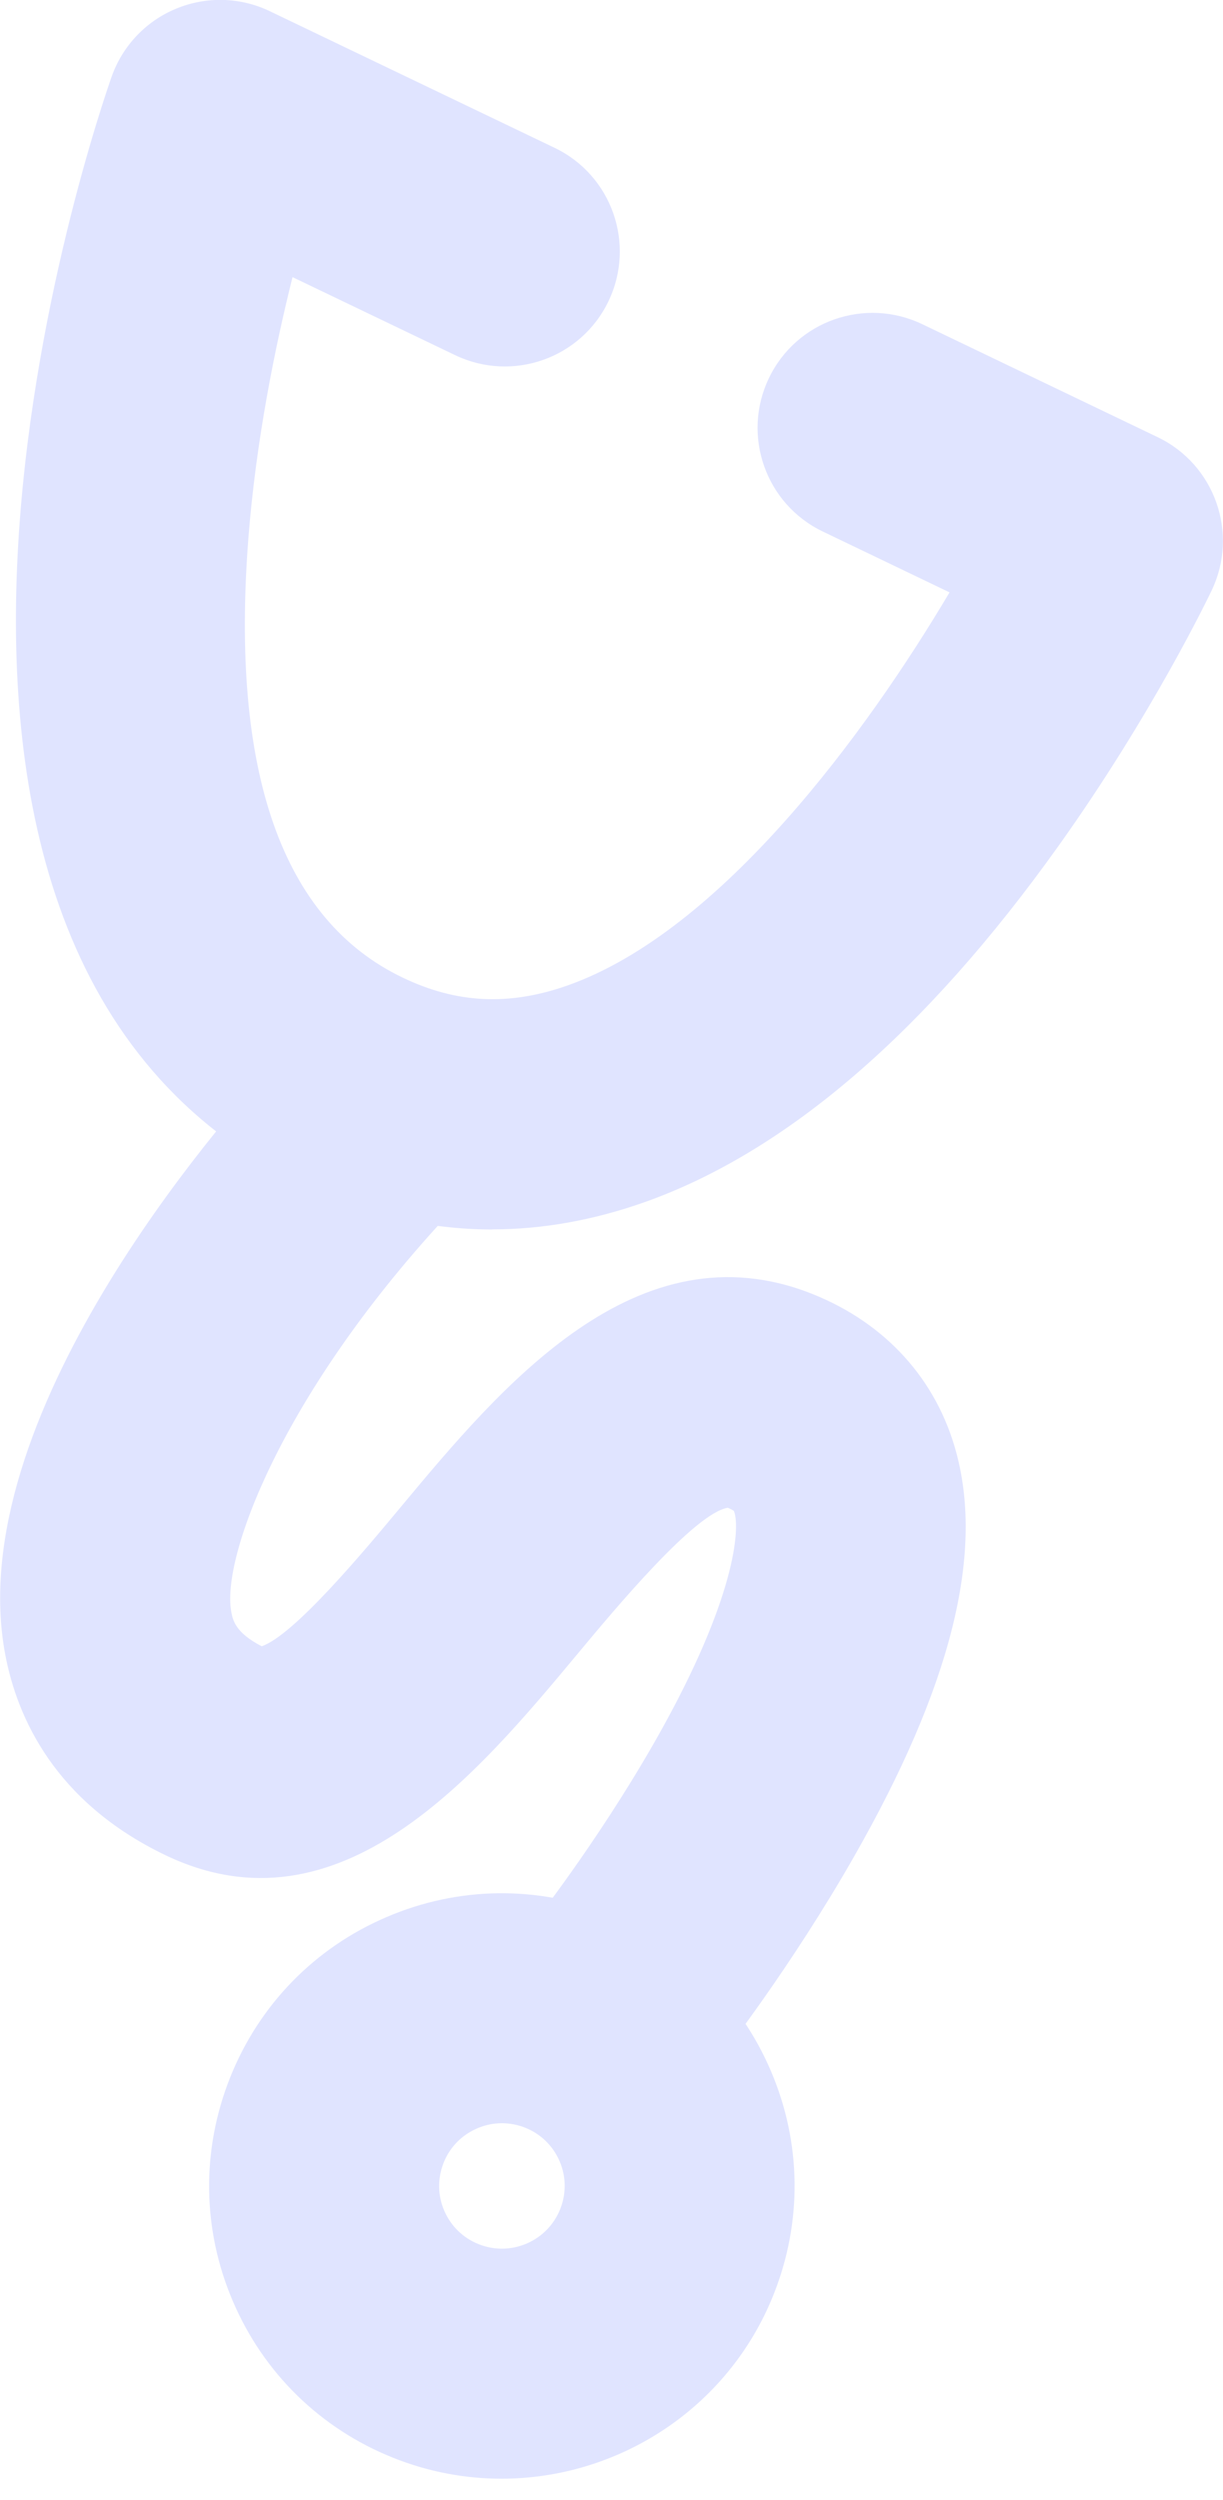 <svg width="46" height="94" viewBox="0 0 46 94" fill="none" xmlns="http://www.w3.org/2000/svg">
<g clip-path="url(#clip0_2573_4436)">
<path d="M18.516 46.231C16.102 46.231 13.721 45.675 11.403 44.563C-7.164 35.659 3.729 4.214 4.201 2.878C4.61 1.723 5.491 0.792 6.629 0.324C7.762 -0.144 9.043 -0.11 10.147 0.421L20.859 5.558C23.013 6.59 23.919 9.174 22.886 11.327C21.854 13.48 19.271 14.386 17.117 13.354L11.003 10.421C10.341 13.067 9.629 16.573 9.343 20.235C8.66 29.026 10.611 34.588 15.141 36.758C17.176 37.736 19.148 37.829 21.34 37.058C27.134 35.014 32.604 27.521 35.714 22.275L30.948 19.987C28.794 18.954 27.888 16.371 28.921 14.218C29.953 12.064 32.536 11.158 34.69 12.191L43.543 16.439C45.688 17.467 46.599 20.041 45.579 22.191C45.49 22.376 43.362 26.834 39.814 31.807C34.82 38.806 29.578 43.315 24.235 45.208C22.313 45.886 20.404 46.227 18.516 46.227V46.231Z" fill="#E0E4FF"/>
<path d="M23.658 79.054C22.722 79.054 21.782 78.751 20.99 78.132C19.111 76.657 18.786 73.939 20.261 72.059C20.286 72.03 22.849 68.739 24.985 64.853C27.791 59.742 27.821 57.31 27.602 56.813C27.572 56.792 27.505 56.75 27.374 56.695C26.14 56.893 23.16 60.462 21.723 62.19C17.952 66.716 12.786 72.915 6.212 69.754C2.048 67.752 0.645 64.562 0.202 62.24C-1.496 53.345 8.31 42.178 10.295 40.029C11.913 38.276 14.648 38.166 16.405 39.784C18.158 41.402 18.268 44.137 16.654 45.89C10.569 52.506 8.31 58.591 8.702 60.622C8.757 60.913 8.85 61.394 9.844 61.903C11.058 61.486 13.666 58.359 15.086 56.653C18.828 52.161 23.957 46.012 30.573 48.663C33.316 49.763 35.233 51.878 35.971 54.63C37.008 58.49 35.752 63.45 32.132 69.796C29.755 73.968 27.172 77.268 27.067 77.403C26.215 78.49 24.943 79.054 23.662 79.054H23.658Z" fill="#E0E4FF"/>
<path d="M18.861 93.205C17.505 93.205 16.122 92.952 14.786 92.417C12.056 91.326 9.915 89.236 8.76 86.534C7.602 83.833 7.568 80.841 8.659 78.111C9.751 75.38 11.841 73.239 14.542 72.085C17.243 70.926 20.235 70.892 22.966 71.984C25.697 73.075 27.837 75.165 28.992 77.866C30.151 80.567 30.184 83.559 29.093 86.29C27.374 90.588 23.231 93.205 18.861 93.205ZM18.874 79.838C18.558 79.838 18.246 79.902 17.947 80.032C17.365 80.281 16.919 80.74 16.687 81.322C16.455 81.907 16.459 82.548 16.708 83.125C16.957 83.703 17.416 84.153 18.002 84.385C19.211 84.87 20.585 84.28 21.07 83.07C21.301 82.485 21.297 81.844 21.048 81.267C20.8 80.69 20.34 80.239 19.755 80.007C19.472 79.893 19.173 79.838 18.878 79.838H18.874Z" fill="#E0E4FF"/>
</g>
<defs>
<clipPath id="clip0_2573_4436">
<rect width="46" height="93.205" fill="white"/>
</clipPath>
</defs>
</svg>
